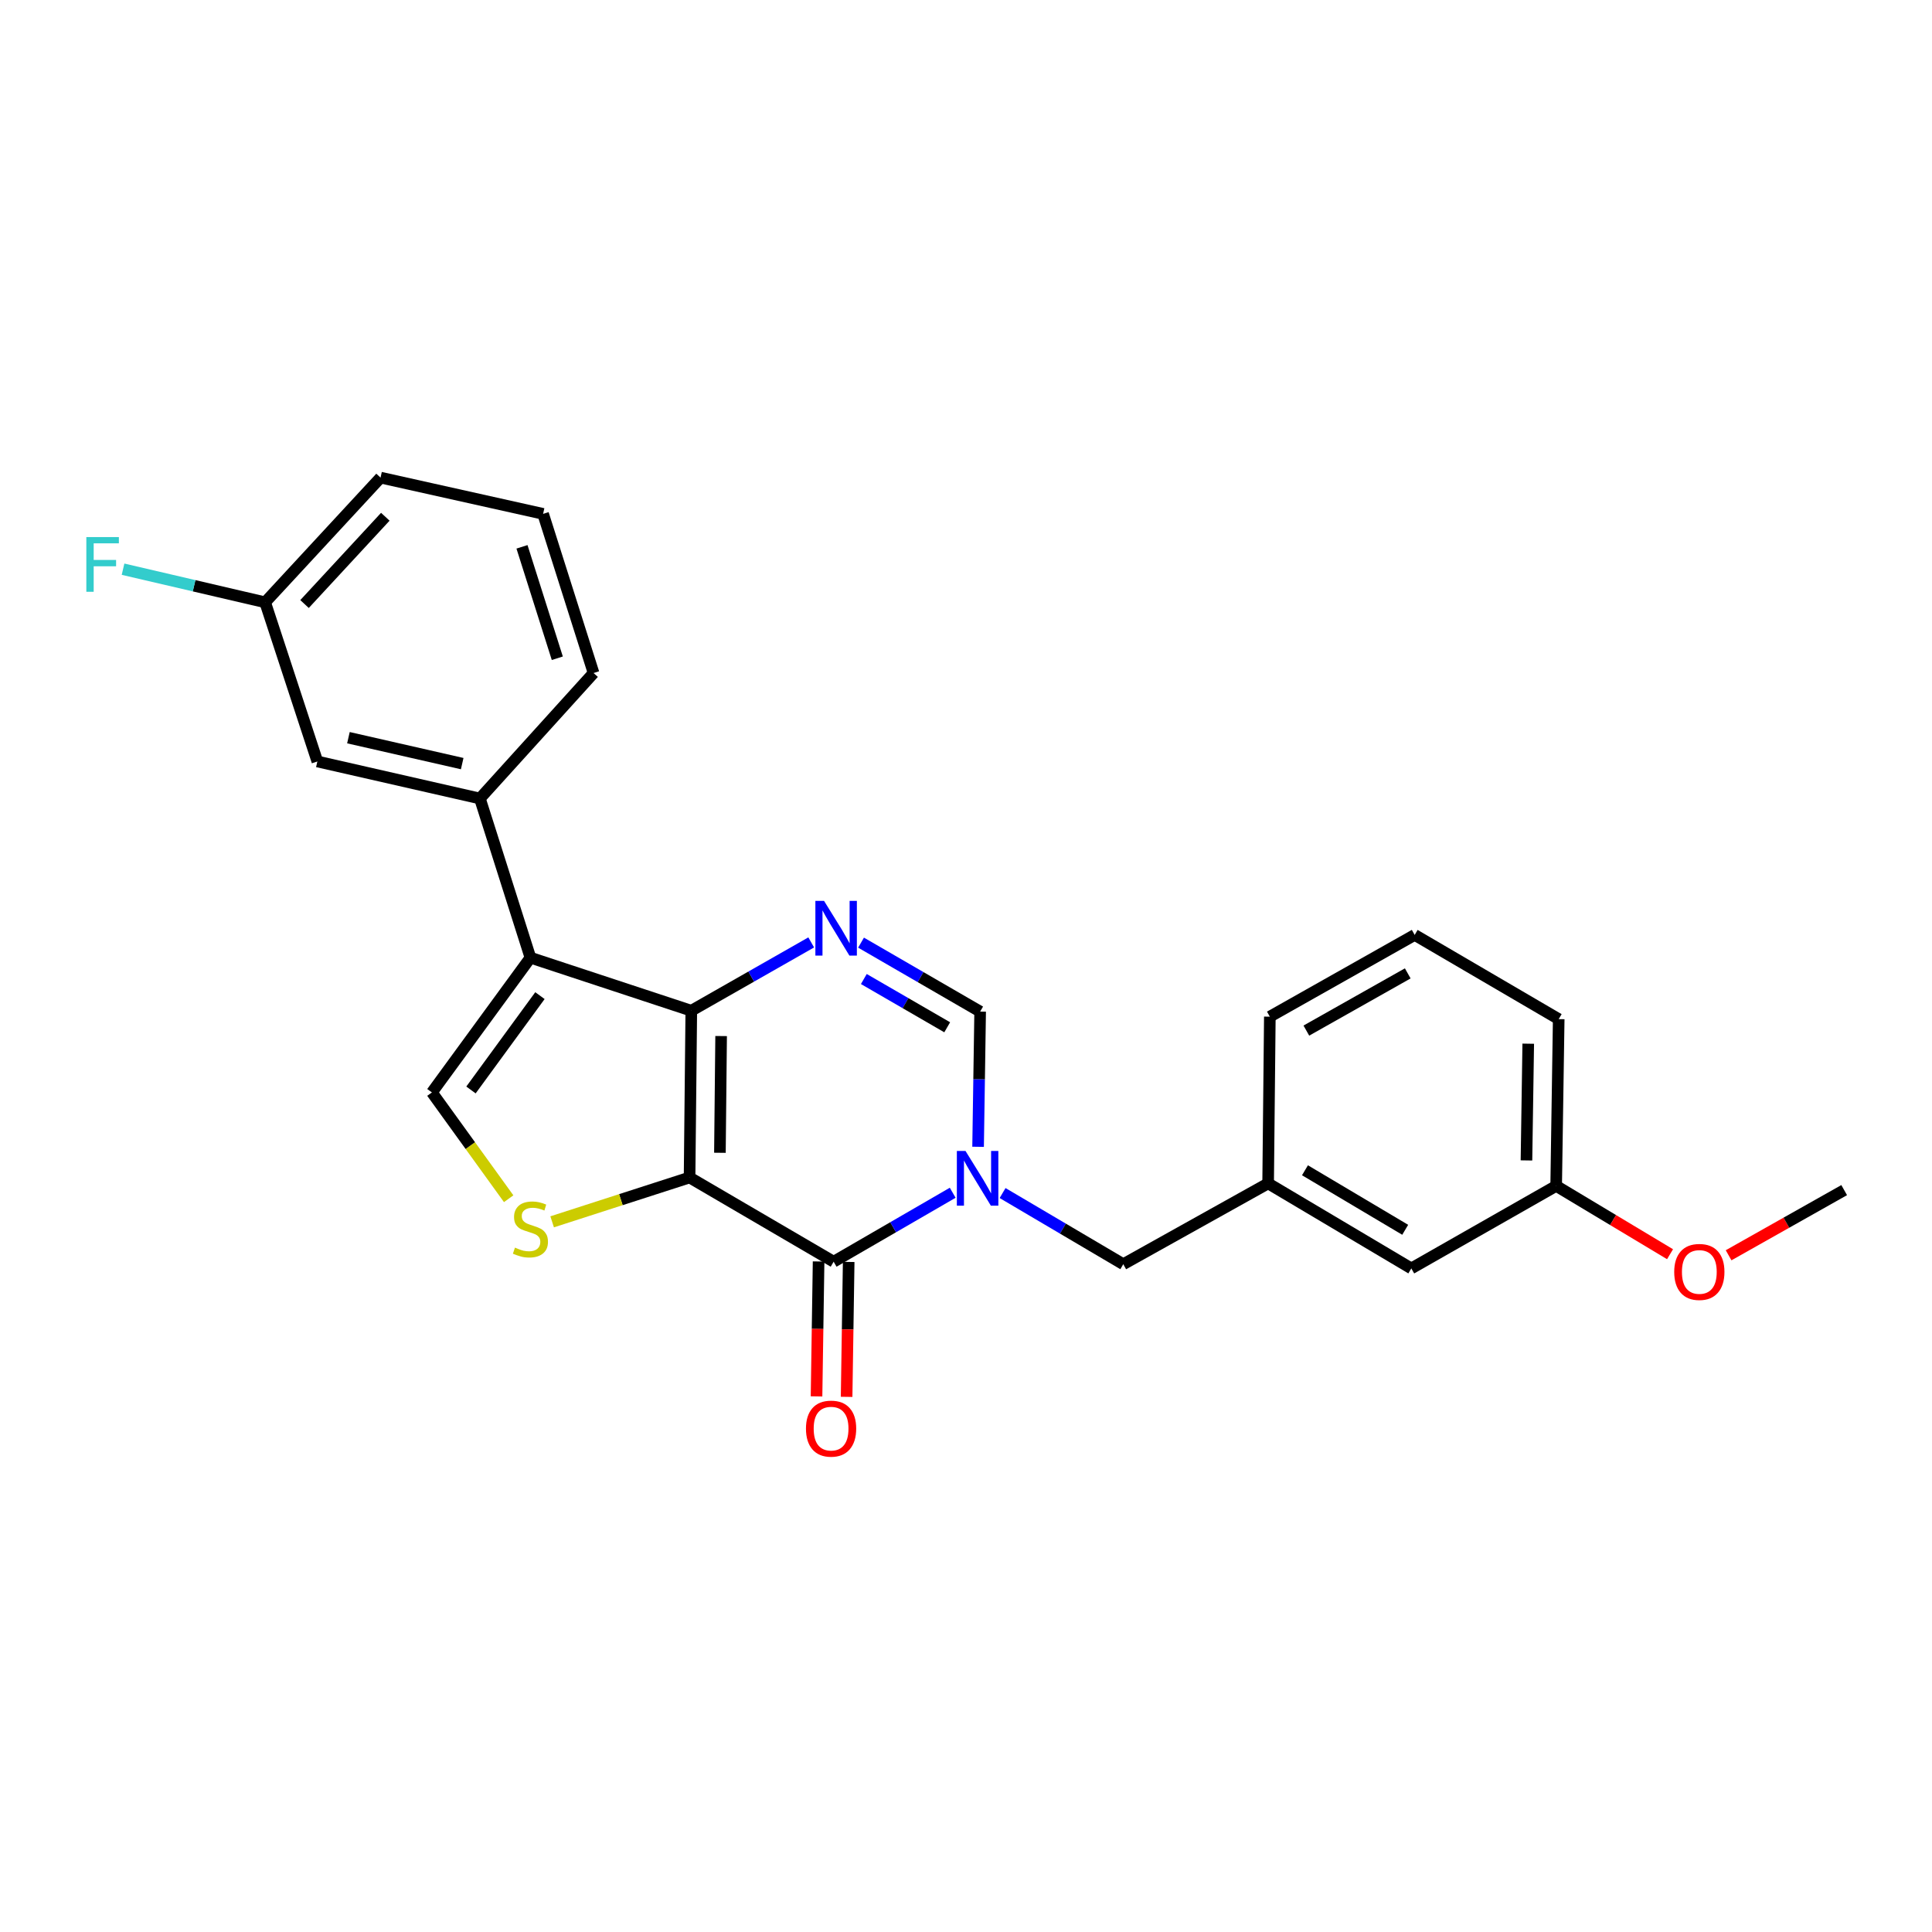<?xml version='1.0' encoding='iso-8859-1'?>
<svg version='1.1' baseProfile='full'
              xmlns='http://www.w3.org/2000/svg'
                      xmlns:rdkit='http://www.rdkit.org/xml'
                      xmlns:xlink='http://www.w3.org/1999/xlink'
                  xml:space='preserve'
width='1000px' height='1000px' viewBox='0 0 1000 1000'>
<!-- END OF HEADER -->
<rect style='opacity:1.0;fill:#FFFFFF;stroke:none' width='1000' height='1000' x='0' y='0'> </rect>
<path class='bond-0' d='M 356.921,609.466 L 357.812,523.148' style='fill:none;fill-rule:evenodd;stroke:#000000;stroke-width:6px;stroke-linecap:butt;stroke-linejoin:miter;stroke-opacity:1' />
<path class='bond-0' d='M 372.627,596.679 L 373.251,536.257' style='fill:none;fill-rule:evenodd;stroke:#000000;stroke-width:6px;stroke-linecap:butt;stroke-linejoin:miter;stroke-opacity:1' />
<path class='bond-1' d='M 356.921,609.466 L 431.49,653.053' style='fill:none;fill-rule:evenodd;stroke:#000000;stroke-width:6px;stroke-linecap:butt;stroke-linejoin:miter;stroke-opacity:1' />
<path class='bond-5' d='M 356.921,609.466 L 321.357,620.941' style='fill:none;fill-rule:evenodd;stroke:#000000;stroke-width:6px;stroke-linecap:butt;stroke-linejoin:miter;stroke-opacity:1' />
<path class='bond-5' d='M 321.357,620.941 L 285.792,632.416' style='fill:none;fill-rule:evenodd;stroke:#CCCC00;stroke-width:6px;stroke-linecap:butt;stroke-linejoin:miter;stroke-opacity:1' />
<path class='bond-3' d='M 357.812,523.148 L 274.549,495.688' style='fill:none;fill-rule:evenodd;stroke:#000000;stroke-width:6px;stroke-linecap:butt;stroke-linejoin:miter;stroke-opacity:1' />
<path class='bond-4' d='M 357.812,523.148 L 388.847,505.469' style='fill:none;fill-rule:evenodd;stroke:#000000;stroke-width:6px;stroke-linecap:butt;stroke-linejoin:miter;stroke-opacity:1' />
<path class='bond-4' d='M 388.847,505.469 L 419.882,487.79' style='fill:none;fill-rule:evenodd;stroke:#0000FF;stroke-width:6px;stroke-linecap:butt;stroke-linejoin:miter;stroke-opacity:1' />
<path class='bond-2' d='M 431.49,653.053 L 462.302,635.209' style='fill:none;fill-rule:evenodd;stroke:#000000;stroke-width:6px;stroke-linecap:butt;stroke-linejoin:miter;stroke-opacity:1' />
<path class='bond-2' d='M 462.302,635.209 L 493.114,617.365' style='fill:none;fill-rule:evenodd;stroke:#0000FF;stroke-width:6px;stroke-linecap:butt;stroke-linejoin:miter;stroke-opacity:1' />
<path class='bond-10' d='M 423.705,652.934 L 423.169,687.854' style='fill:none;fill-rule:evenodd;stroke:#000000;stroke-width:6px;stroke-linecap:butt;stroke-linejoin:miter;stroke-opacity:1' />
<path class='bond-10' d='M 423.169,687.854 L 422.634,722.774' style='fill:none;fill-rule:evenodd;stroke:#FF0000;stroke-width:6px;stroke-linecap:butt;stroke-linejoin:miter;stroke-opacity:1' />
<path class='bond-10' d='M 439.276,653.173 L 438.74,688.093' style='fill:none;fill-rule:evenodd;stroke:#000000;stroke-width:6px;stroke-linecap:butt;stroke-linejoin:miter;stroke-opacity:1' />
<path class='bond-10' d='M 438.74,688.093 L 438.205,723.013' style='fill:none;fill-rule:evenodd;stroke:#FF0000;stroke-width:6px;stroke-linecap:butt;stroke-linejoin:miter;stroke-opacity:1' />
<path class='bond-7' d='M 506.256,593.581 L 506.789,558.59' style='fill:none;fill-rule:evenodd;stroke:#0000FF;stroke-width:6px;stroke-linecap:butt;stroke-linejoin:miter;stroke-opacity:1' />
<path class='bond-7' d='M 506.789,558.59 L 507.322,523.598' style='fill:none;fill-rule:evenodd;stroke:#000000;stroke-width:6px;stroke-linecap:butt;stroke-linejoin:miter;stroke-opacity:1' />
<path class='bond-9' d='M 518.935,617.521 L 550.171,635.936' style='fill:none;fill-rule:evenodd;stroke:#0000FF;stroke-width:6px;stroke-linecap:butt;stroke-linejoin:miter;stroke-opacity:1' />
<path class='bond-9' d='M 550.171,635.936 L 581.407,654.351' style='fill:none;fill-rule:evenodd;stroke:#000000;stroke-width:6px;stroke-linecap:butt;stroke-linejoin:miter;stroke-opacity:1' />
<path class='bond-8' d='M 274.549,495.688 L 248.395,413.307' style='fill:none;fill-rule:evenodd;stroke:#000000;stroke-width:6px;stroke-linecap:butt;stroke-linejoin:miter;stroke-opacity:1' />
<path class='bond-25' d='M 274.549,495.688 L 223.556,565.438' style='fill:none;fill-rule:evenodd;stroke:#000000;stroke-width:6px;stroke-linecap:butt;stroke-linejoin:miter;stroke-opacity:1' />
<path class='bond-25' d='M 279.471,515.341 L 243.776,564.166' style='fill:none;fill-rule:evenodd;stroke:#000000;stroke-width:6px;stroke-linecap:butt;stroke-linejoin:miter;stroke-opacity:1' />
<path class='bond-26' d='M 445.673,487.908 L 476.497,505.753' style='fill:none;fill-rule:evenodd;stroke:#0000FF;stroke-width:6px;stroke-linecap:butt;stroke-linejoin:miter;stroke-opacity:1' />
<path class='bond-26' d='M 476.497,505.753 L 507.322,523.598' style='fill:none;fill-rule:evenodd;stroke:#000000;stroke-width:6px;stroke-linecap:butt;stroke-linejoin:miter;stroke-opacity:1' />
<path class='bond-26' d='M 447.118,506.739 L 468.695,519.231' style='fill:none;fill-rule:evenodd;stroke:#0000FF;stroke-width:6px;stroke-linecap:butt;stroke-linejoin:miter;stroke-opacity:1' />
<path class='bond-26' d='M 468.695,519.231 L 490.272,531.722' style='fill:none;fill-rule:evenodd;stroke:#000000;stroke-width:6px;stroke-linecap:butt;stroke-linejoin:miter;stroke-opacity:1' />
<path class='bond-6' d='M 263.291,620.457 L 243.423,592.947' style='fill:none;fill-rule:evenodd;stroke:#CCCC00;stroke-width:6px;stroke-linecap:butt;stroke-linejoin:miter;stroke-opacity:1' />
<path class='bond-6' d='M 243.423,592.947 L 223.556,565.438' style='fill:none;fill-rule:evenodd;stroke:#000000;stroke-width:6px;stroke-linecap:butt;stroke-linejoin:miter;stroke-opacity:1' />
<path class='bond-11' d='M 248.395,413.307 L 164.265,394.134' style='fill:none;fill-rule:evenodd;stroke:#000000;stroke-width:6px;stroke-linecap:butt;stroke-linejoin:miter;stroke-opacity:1' />
<path class='bond-11' d='M 239.235,395.247 L 180.345,381.826' style='fill:none;fill-rule:evenodd;stroke:#000000;stroke-width:6px;stroke-linecap:butt;stroke-linejoin:miter;stroke-opacity:1' />
<path class='bond-17' d='M 248.395,413.307 L 307.226,348.358' style='fill:none;fill-rule:evenodd;stroke:#000000;stroke-width:6px;stroke-linecap:butt;stroke-linejoin:miter;stroke-opacity:1' />
<path class='bond-12' d='M 581.407,654.351 L 656.382,612.52' style='fill:none;fill-rule:evenodd;stroke:#000000;stroke-width:6px;stroke-linecap:butt;stroke-linejoin:miter;stroke-opacity:1' />
<path class='bond-14' d='M 164.265,394.134 L 137.238,311.753' style='fill:none;fill-rule:evenodd;stroke:#000000;stroke-width:6px;stroke-linecap:butt;stroke-linejoin:miter;stroke-opacity:1' />
<path class='bond-13' d='M 656.382,612.52 L 730.493,656.531' style='fill:none;fill-rule:evenodd;stroke:#000000;stroke-width:6px;stroke-linecap:butt;stroke-linejoin:miter;stroke-opacity:1' />
<path class='bond-13' d='M 675.451,605.732 L 727.328,636.54' style='fill:none;fill-rule:evenodd;stroke:#000000;stroke-width:6px;stroke-linecap:butt;stroke-linejoin:miter;stroke-opacity:1' />
<path class='bond-21' d='M 656.382,612.52 L 657.265,526.22' style='fill:none;fill-rule:evenodd;stroke:#000000;stroke-width:6px;stroke-linecap:butt;stroke-linejoin:miter;stroke-opacity:1' />
<path class='bond-15' d='M 730.493,656.531 L 805.468,613.818' style='fill:none;fill-rule:evenodd;stroke:#000000;stroke-width:6px;stroke-linecap:butt;stroke-linejoin:miter;stroke-opacity:1' />
<path class='bond-16' d='M 137.238,311.753 L 100.463,303.183' style='fill:none;fill-rule:evenodd;stroke:#000000;stroke-width:6px;stroke-linecap:butt;stroke-linejoin:miter;stroke-opacity:1' />
<path class='bond-16' d='M 100.463,303.183 L 63.688,294.614' style='fill:none;fill-rule:evenodd;stroke:#33CCCC;stroke-width:6px;stroke-linecap:butt;stroke-linejoin:miter;stroke-opacity:1' />
<path class='bond-27' d='M 137.238,311.753 L 196.969,247.211' style='fill:none;fill-rule:evenodd;stroke:#000000;stroke-width:6px;stroke-linecap:butt;stroke-linejoin:miter;stroke-opacity:1' />
<path class='bond-27' d='M 157.627,312.649 L 199.439,267.47' style='fill:none;fill-rule:evenodd;stroke:#000000;stroke-width:6px;stroke-linecap:butt;stroke-linejoin:miter;stroke-opacity:1' />
<path class='bond-18' d='M 805.468,613.818 L 834.939,631.497' style='fill:none;fill-rule:evenodd;stroke:#000000;stroke-width:6px;stroke-linecap:butt;stroke-linejoin:miter;stroke-opacity:1' />
<path class='bond-18' d='M 834.939,631.497 L 864.41,649.176' style='fill:none;fill-rule:evenodd;stroke:#FF0000;stroke-width:6px;stroke-linecap:butt;stroke-linejoin:miter;stroke-opacity:1' />
<path class='bond-28' d='M 805.468,613.818 L 806.783,527.5' style='fill:none;fill-rule:evenodd;stroke:#000000;stroke-width:6px;stroke-linecap:butt;stroke-linejoin:miter;stroke-opacity:1' />
<path class='bond-28' d='M 790.094,600.633 L 791.015,540.211' style='fill:none;fill-rule:evenodd;stroke:#000000;stroke-width:6px;stroke-linecap:butt;stroke-linejoin:miter;stroke-opacity:1' />
<path class='bond-19' d='M 307.226,348.358 L 281.107,265.977' style='fill:none;fill-rule:evenodd;stroke:#000000;stroke-width:6px;stroke-linecap:butt;stroke-linejoin:miter;stroke-opacity:1' />
<path class='bond-19' d='M 288.463,340.708 L 270.18,283.041' style='fill:none;fill-rule:evenodd;stroke:#000000;stroke-width:6px;stroke-linecap:butt;stroke-linejoin:miter;stroke-opacity:1' />
<path class='bond-24' d='M 894.722,649.728 L 924.634,632.863' style='fill:none;fill-rule:evenodd;stroke:#FF0000;stroke-width:6px;stroke-linecap:butt;stroke-linejoin:miter;stroke-opacity:1' />
<path class='bond-24' d='M 924.634,632.863 L 954.545,615.998' style='fill:none;fill-rule:evenodd;stroke:#000000;stroke-width:6px;stroke-linecap:butt;stroke-linejoin:miter;stroke-opacity:1' />
<path class='bond-22' d='M 281.107,265.977 L 196.969,247.211' style='fill:none;fill-rule:evenodd;stroke:#000000;stroke-width:6px;stroke-linecap:butt;stroke-linejoin:miter;stroke-opacity:1' />
<path class='bond-20' d='M 732.24,483.913 L 657.265,526.22' style='fill:none;fill-rule:evenodd;stroke:#000000;stroke-width:6px;stroke-linecap:butt;stroke-linejoin:miter;stroke-opacity:1' />
<path class='bond-20' d='M 728.647,503.822 L 676.164,533.436' style='fill:none;fill-rule:evenodd;stroke:#000000;stroke-width:6px;stroke-linecap:butt;stroke-linejoin:miter;stroke-opacity:1' />
<path class='bond-23' d='M 732.24,483.913 L 806.783,527.5' style='fill:none;fill-rule:evenodd;stroke:#000000;stroke-width:6px;stroke-linecap:butt;stroke-linejoin:miter;stroke-opacity:1' />
<path  class='atom-3' d='M 499.747 595.739
L 509.027 610.739
Q 509.947 612.219, 511.427 614.899
Q 512.907 617.579, 512.987 617.739
L 512.987 595.739
L 516.747 595.739
L 516.747 624.059
L 512.867 624.059
L 502.907 607.659
Q 501.747 605.739, 500.507 603.539
Q 499.307 601.339, 498.947 600.659
L 498.947 624.059
L 495.267 624.059
L 495.267 595.739
L 499.747 595.739
' fill='#0000FF'/>
<path  class='atom-5' d='M 426.519 466.284
L 435.799 481.284
Q 436.719 482.764, 438.199 485.444
Q 439.679 488.124, 439.759 488.284
L 439.759 466.284
L 443.519 466.284
L 443.519 494.604
L 439.639 494.604
L 429.679 478.204
Q 428.519 476.284, 427.279 474.084
Q 426.079 471.884, 425.719 471.204
L 425.719 494.604
L 422.039 494.604
L 422.039 466.284
L 426.519 466.284
' fill='#0000FF'/>
<path  class='atom-6' d='M 266.549 645.764
Q 266.869 645.884, 268.189 646.444
Q 269.509 647.004, 270.949 647.364
Q 272.429 647.684, 273.869 647.684
Q 276.549 647.684, 278.109 646.404
Q 279.669 645.084, 279.669 642.804
Q 279.669 641.244, 278.869 640.284
Q 278.109 639.324, 276.909 638.804
Q 275.709 638.284, 273.709 637.684
Q 271.189 636.924, 269.669 636.204
Q 268.189 635.484, 267.109 633.964
Q 266.069 632.444, 266.069 629.884
Q 266.069 626.324, 268.469 624.124
Q 270.909 621.924, 275.709 621.924
Q 278.989 621.924, 282.709 623.484
L 281.789 626.564
Q 278.389 625.164, 275.829 625.164
Q 273.069 625.164, 271.549 626.324
Q 270.029 627.444, 270.069 629.404
Q 270.069 630.924, 270.829 631.844
Q 271.629 632.764, 272.749 633.284
Q 273.909 633.804, 275.829 634.404
Q 278.389 635.204, 279.909 636.004
Q 281.429 636.804, 282.509 638.444
Q 283.629 640.044, 283.629 642.804
Q 283.629 646.724, 280.989 648.844
Q 278.389 650.924, 274.029 650.924
Q 271.509 650.924, 269.589 650.364
Q 267.709 649.844, 265.469 648.924
L 266.549 645.764
' fill='#CCCC00'/>
<path  class='atom-11' d='M 417.167 739.451
Q 417.167 732.651, 420.527 728.851
Q 423.887 725.051, 430.167 725.051
Q 436.447 725.051, 439.807 728.851
Q 443.167 732.651, 443.167 739.451
Q 443.167 746.331, 439.767 750.251
Q 436.367 754.131, 430.167 754.131
Q 423.927 754.131, 420.527 750.251
Q 417.167 746.371, 417.167 739.451
M 430.167 750.931
Q 434.487 750.931, 436.807 748.051
Q 439.167 745.131, 439.167 739.451
Q 439.167 733.891, 436.807 731.091
Q 434.487 728.251, 430.167 728.251
Q 425.847 728.251, 423.487 731.051
Q 421.167 733.851, 421.167 739.451
Q 421.167 745.171, 423.487 748.051
Q 425.847 750.931, 430.167 750.931
' fill='#FF0000'/>
<path  class='atom-17' d='M 44.689 277.988
L 61.529 277.988
L 61.529 281.228
L 48.489 281.228
L 48.489 289.828
L 60.089 289.828
L 60.089 293.108
L 48.489 293.108
L 48.489 306.308
L 44.689 306.308
L 44.689 277.988
' fill='#33CCCC'/>
<path  class='atom-19' d='M 866.57 658.35
Q 866.57 651.55, 869.93 647.75
Q 873.29 643.95, 879.57 643.95
Q 885.85 643.95, 889.21 647.75
Q 892.57 651.55, 892.57 658.35
Q 892.57 665.23, 889.17 669.15
Q 885.77 673.03, 879.57 673.03
Q 873.33 673.03, 869.93 669.15
Q 866.57 665.27, 866.57 658.35
M 879.57 669.83
Q 883.89 669.83, 886.21 666.95
Q 888.57 664.03, 888.57 658.35
Q 888.57 652.79, 886.21 649.99
Q 883.89 647.15, 879.57 647.15
Q 875.25 647.15, 872.89 649.95
Q 870.57 652.75, 870.57 658.35
Q 870.57 664.07, 872.89 666.95
Q 875.25 669.83, 879.57 669.83
' fill='#FF0000'/>
</svg>

